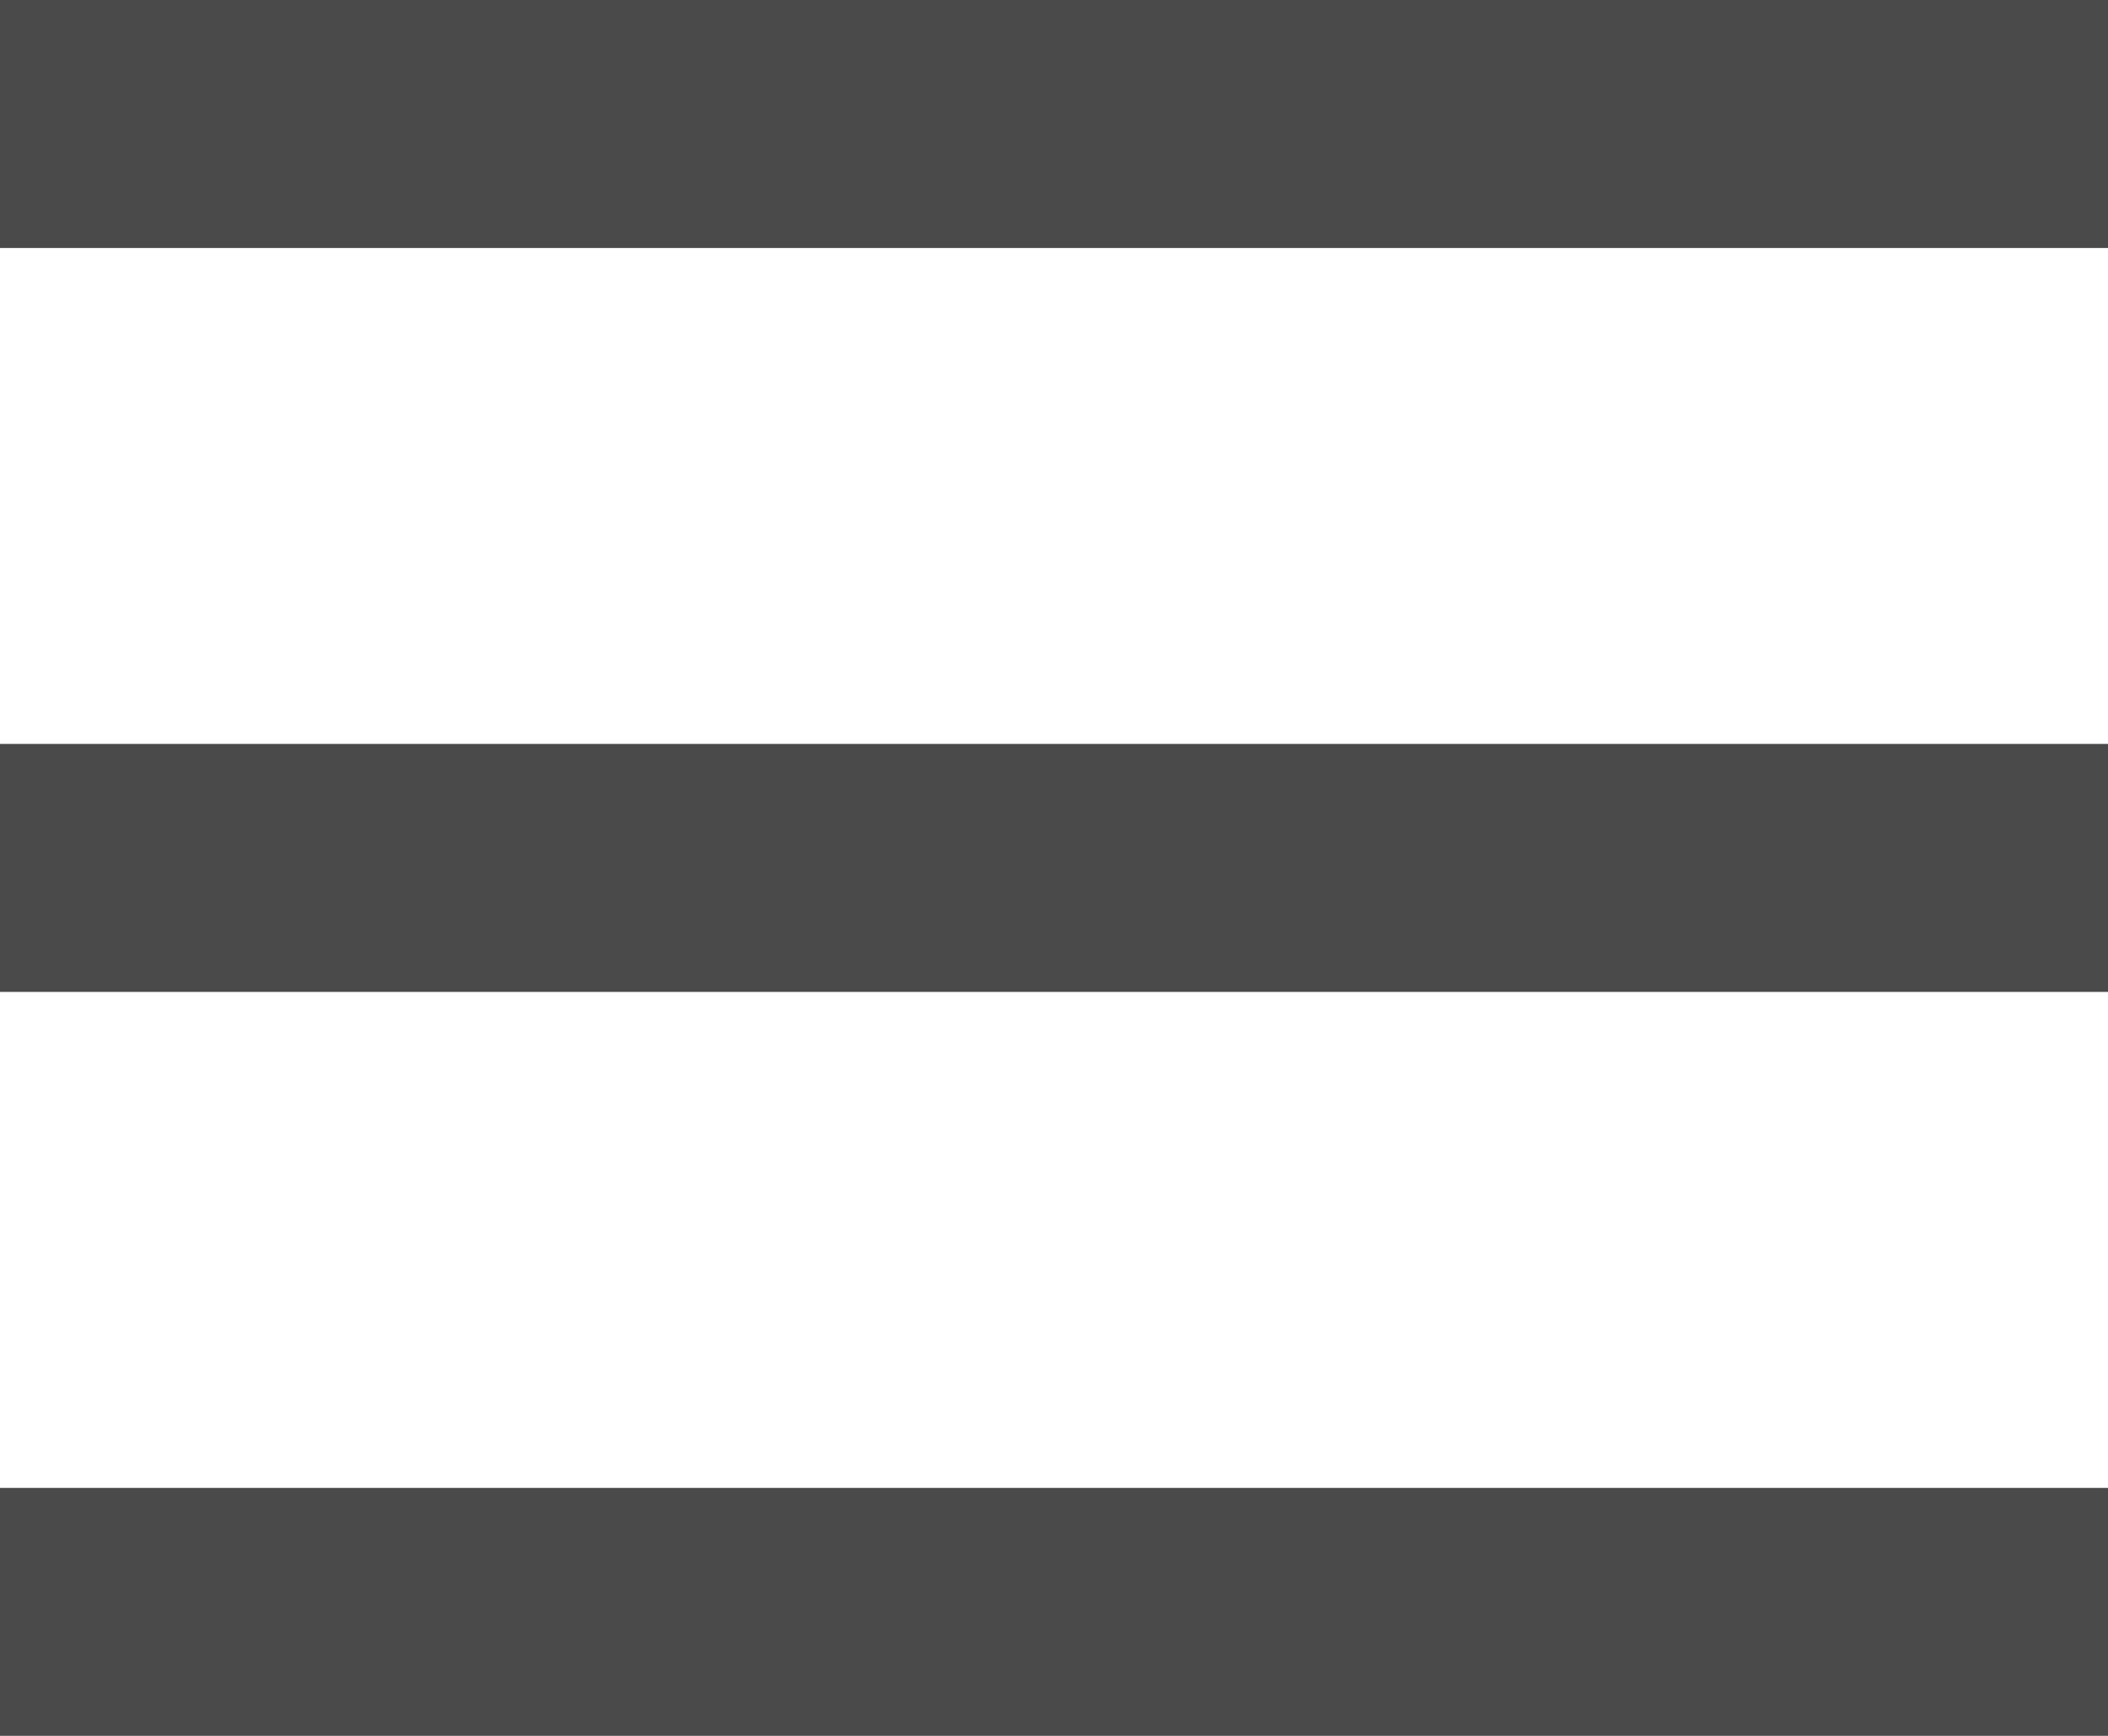 <svg width="17" height="14" viewBox="0 0 17 14" xmlns="http://www.w3.org/2000/svg"><title>D39E1882-2EE3-461B-855D-D40FF8CB566B</title><g stroke="#4A4A4A" stroke-width="2" fill="none" fill-rule="evenodd" stroke-linecap="square"><path d="M1 7h15M1 1h15M1 13h15"/></g></svg>